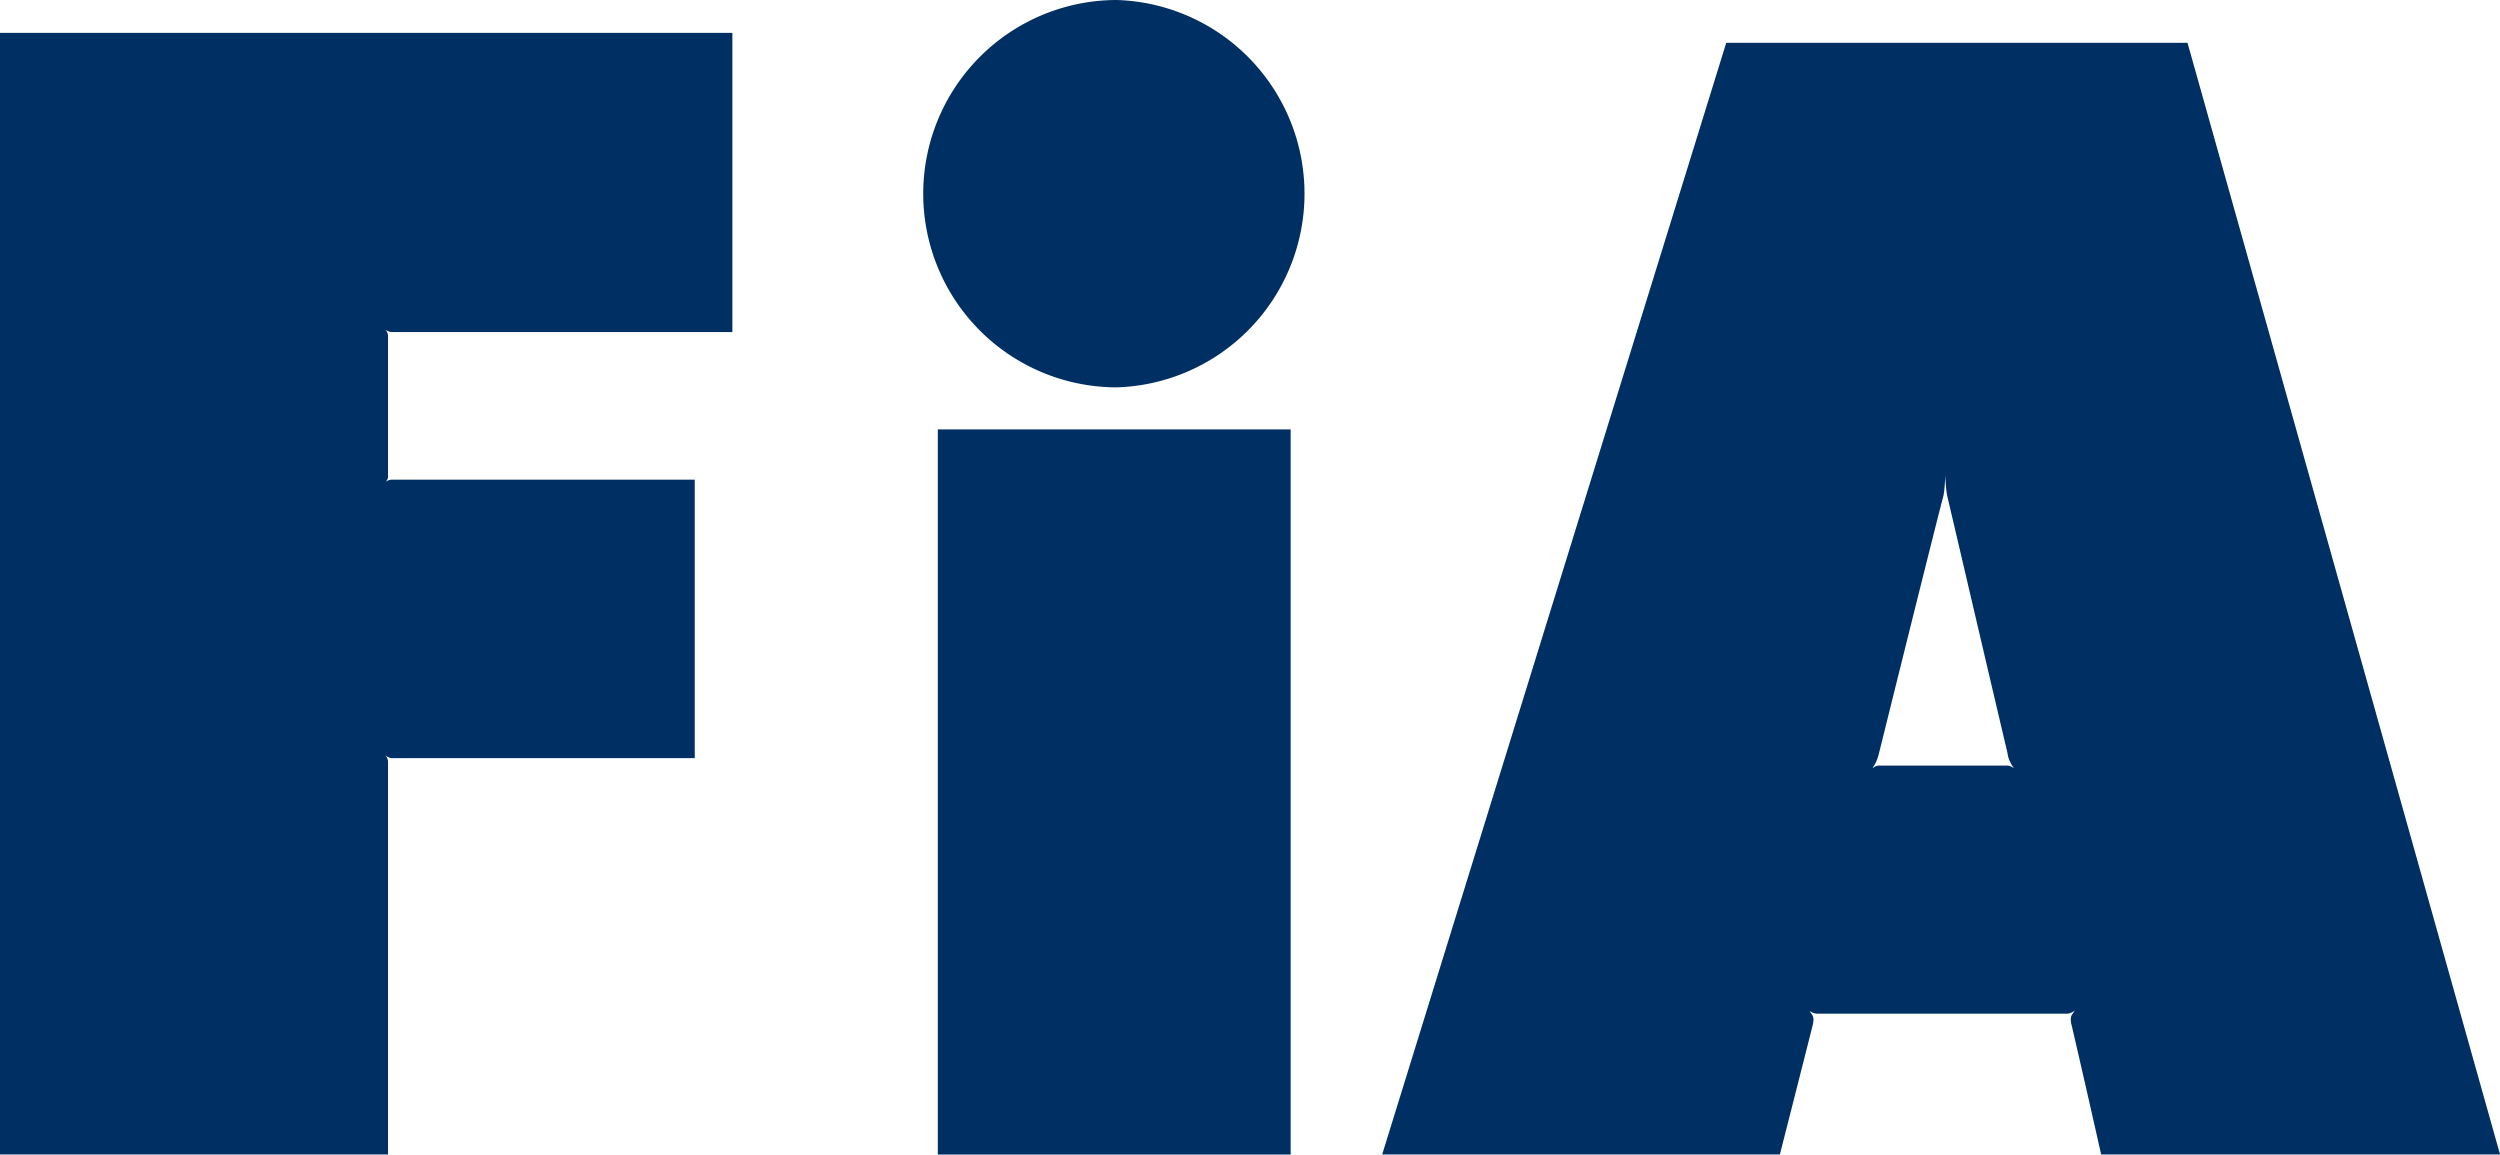 <svg width="315.309" height="145.616" version="1.0" viewBox="0 0 41.802 19.305" xmlns="http://www.w3.org/2000/svg"><g transform="matrix(1 0 0 -1 -66.081 826.748)" clip-path="url(#id65)" fill="#003063"><path d="M66.081 826.198v-18.754h6.488v6.567c0 .068-.047.108-.047.108s.063-.048.111-.048h5.065v4.656h-5.074c-.048 0-.095-.037-.095-.037s.04.037.04.087v2.354c0 .064-.045.102-.045.102s.061-.038.112-.038h5.691v5.003H66.081M81.762 819.568h5.9v-12.125h-5.9zM81.518 823.51a3.239 3.239 0 0 1 3.234-3.239 3.24 3.24 0 0 1 0 6.477 3.24 3.24 0 0 1-3.234-3.239M98.577 818.46c.023.101.03.34.03.34s.008-.234.035-.353c.102-.428.526-2.255 1.005-4.287.016-.113.047-.149.054-.169.012-.029.055-.09.055-.09s-.062.053-.127.046h-2.114c-.066.007-.127-.047-.127-.047s.04.062.055.091c.006.02.031.056.058.17.516 2.08.983 3.95 1.076 4.298zm-2.193-8.88c.034.132.015.156.008.181-.016.031-.055.086-.055.086s.062-.048.126-.048H100.645c.067 0 .13.053.13.053s-.043-.06-.06-.09c-.003-.026-.024-.05.011-.179.287-1.24.488-2.139.488-2.139h6.67l-5.226 18.588h-7.713l-5.753-18.588h6.65s.428 1.681.542 2.135"/></g></svg>